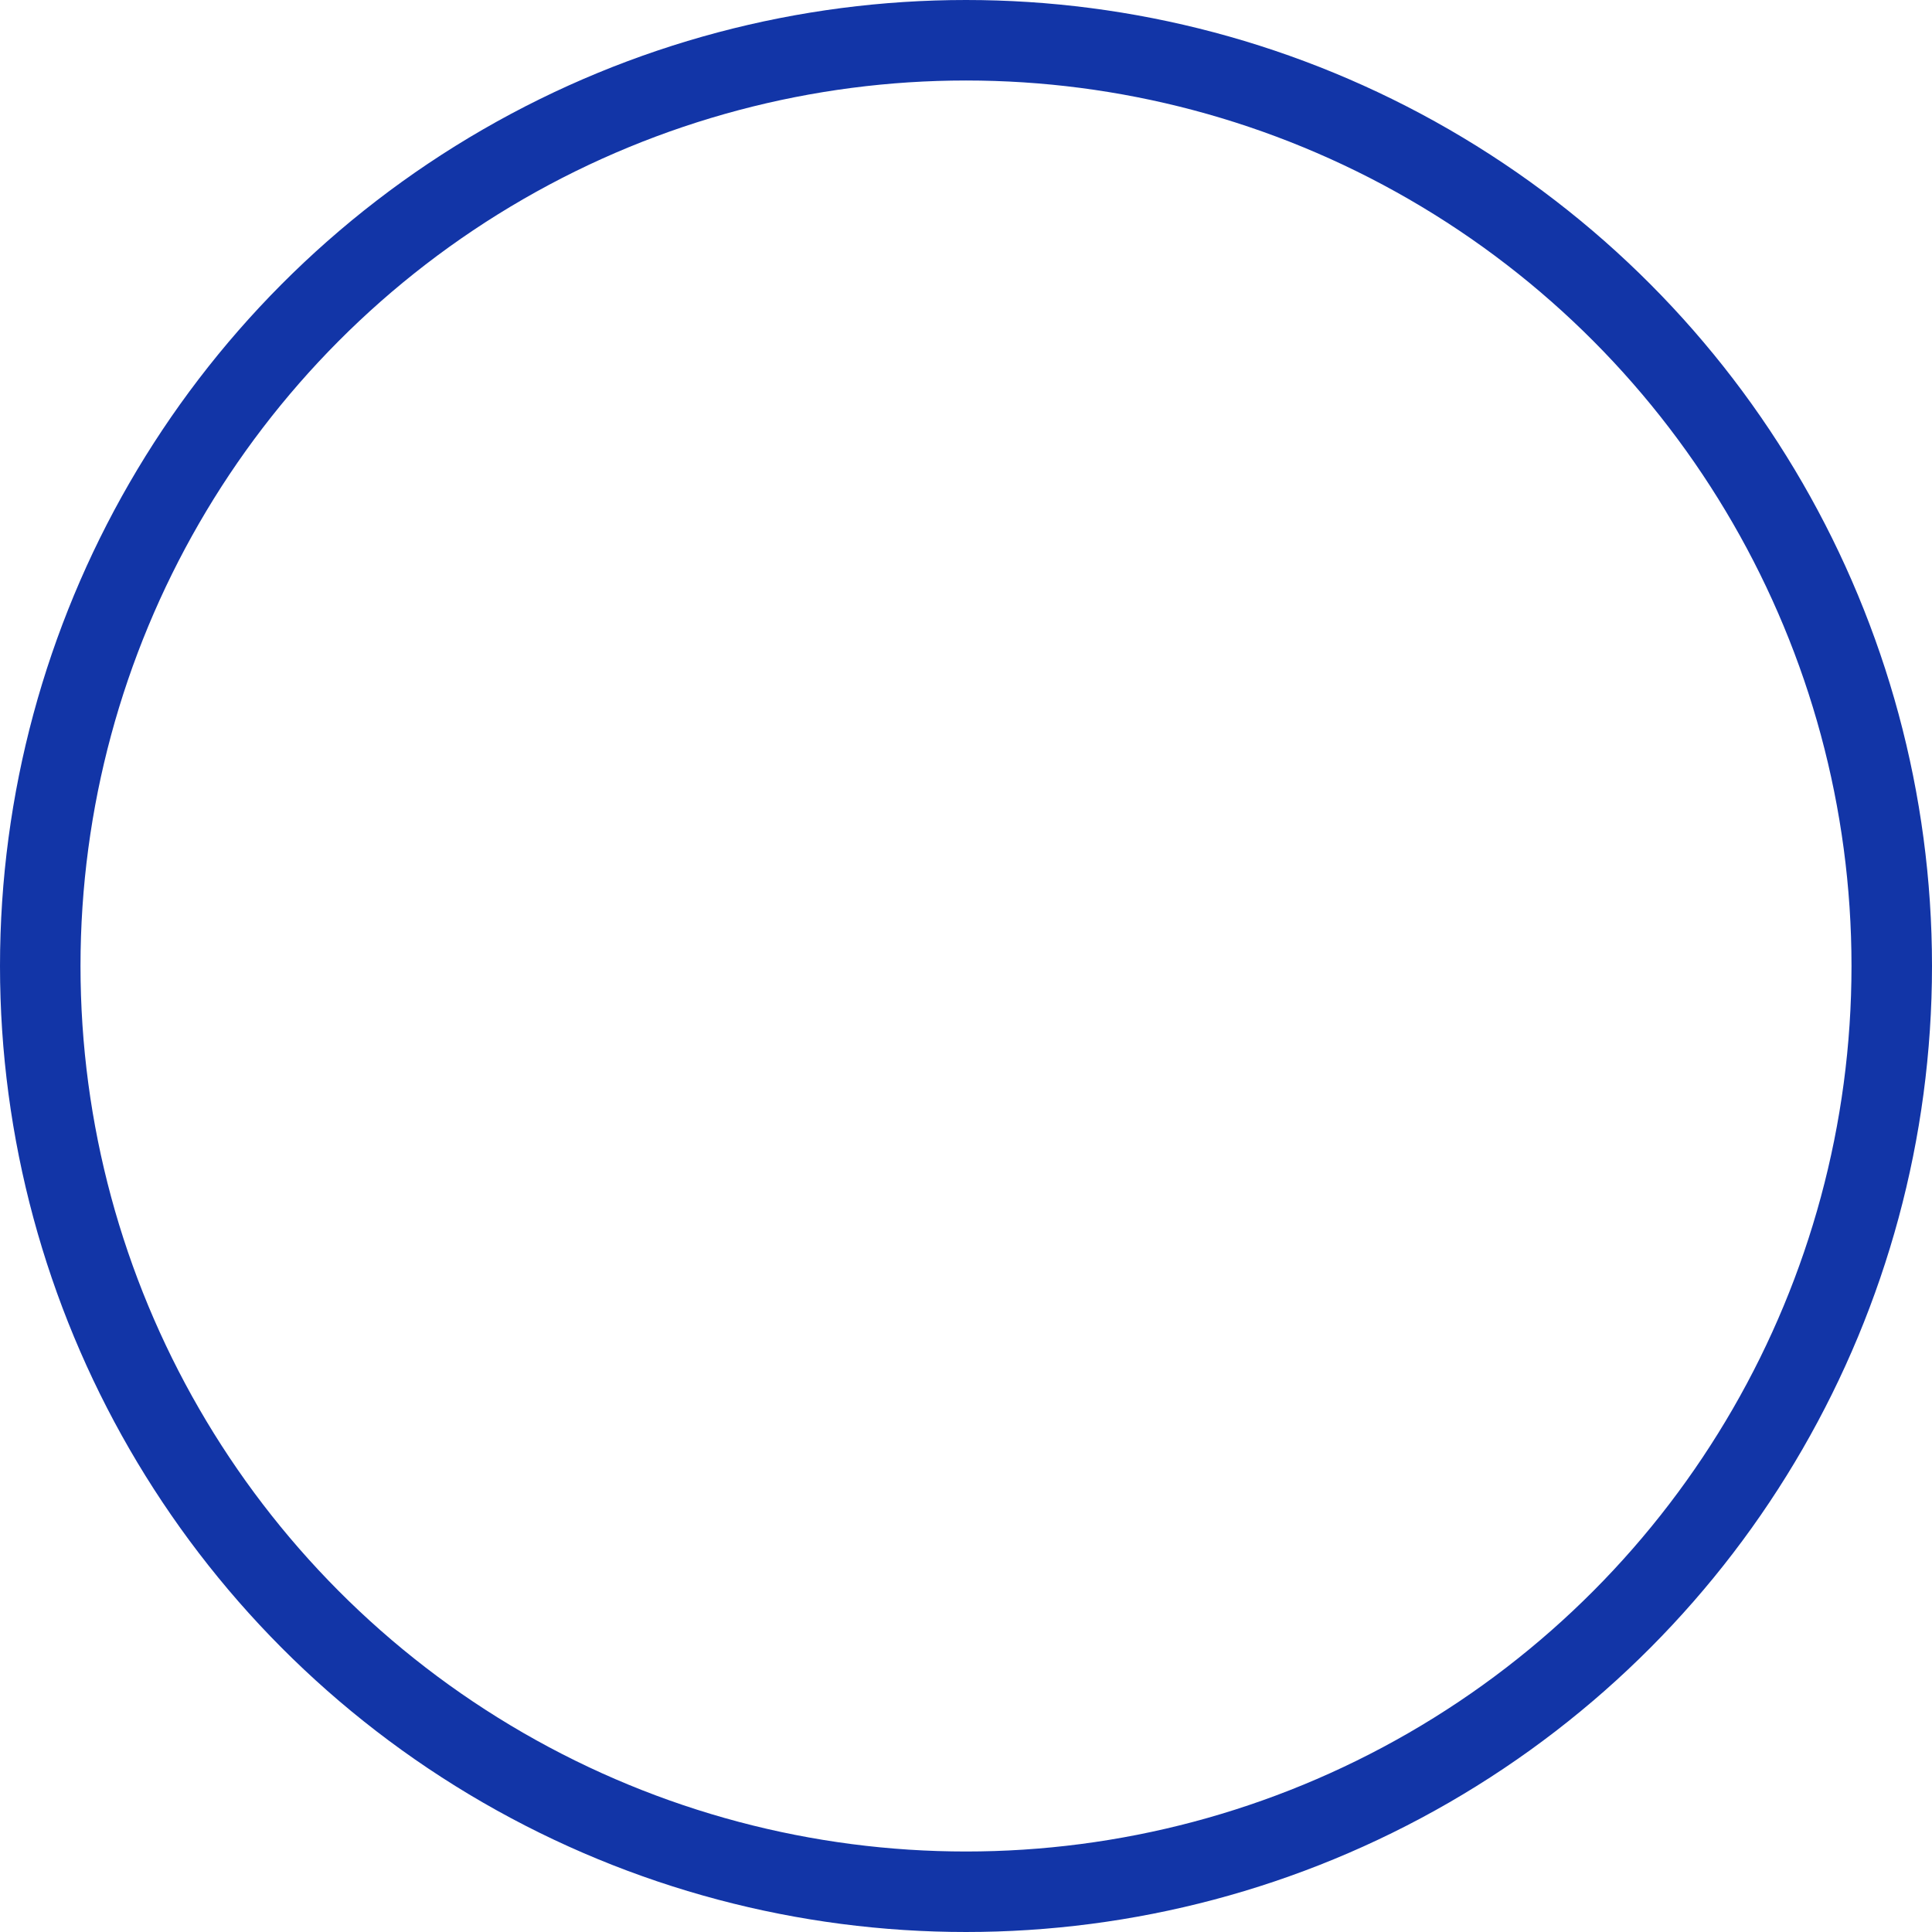 <?xml version="1.0" encoding="UTF-8"?>
<svg width="24px" height="24px" viewBox="0 0 24 24" version="1.1" xmlns="http://www.w3.org/2000/svg" xmlns:xlink="http://www.w3.org/1999/xlink">
    <title>椭圆形备份 2</title>
    <g id="内页" stroke="none" stroke-width="1" fill="none" fill-rule="evenodd">
        <g id="咨询/投诉/建议" transform="translate(-796, -588)" stroke="#1235A7">
            <circle id="椭圆形备份-2" cx="808" cy="600" r="11.5"></circle>
        </g>
    </g>
</svg>